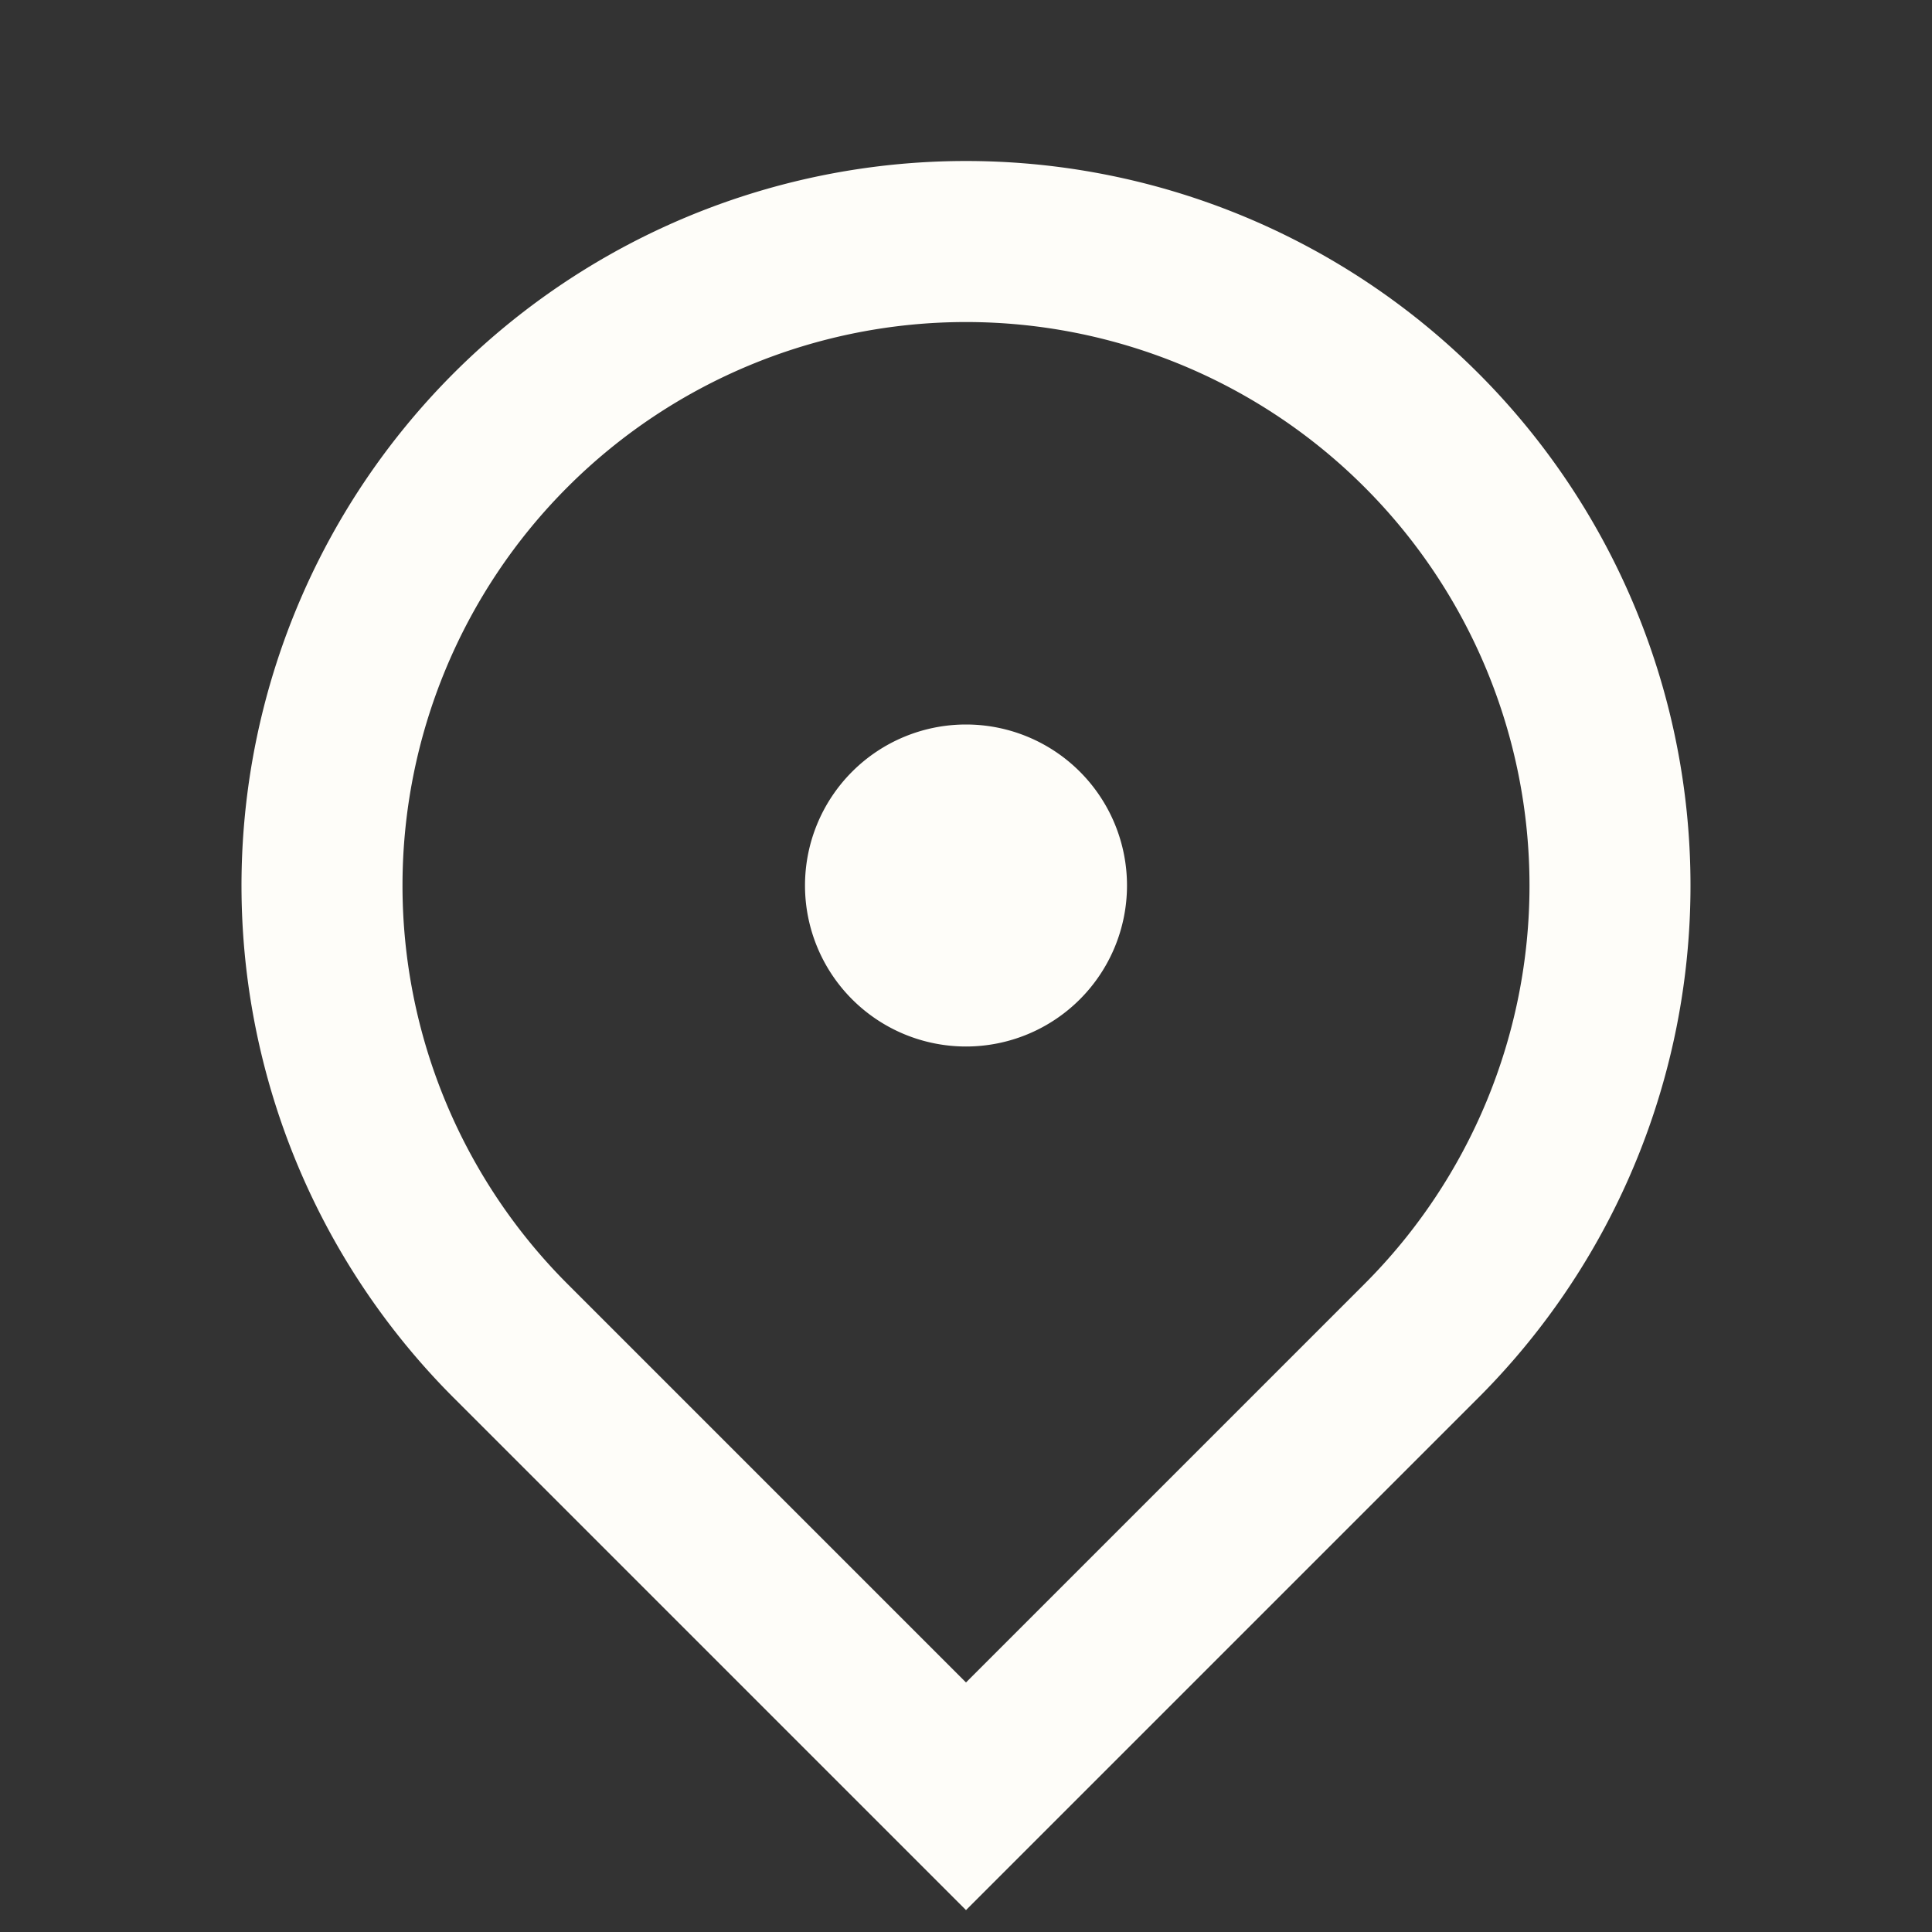 <svg width="24" height="24" viewBox="0 0 24 24" fill="none" xmlns="http://www.w3.org/2000/svg"><rect x="0" y="0" width="24" height="24" fill="#333333" stroke="none"/><path d="M12 23.728l-6.364-6.364a9 9 0 1112.728 0L12 23.728zm4.95-7.778a7 7 0 10-9.9 0L12 20.9l4.95-4.95zM12 13a2 2 0 110-4 2 2 0 010 4z" fill="#fefdf9"/></svg>
